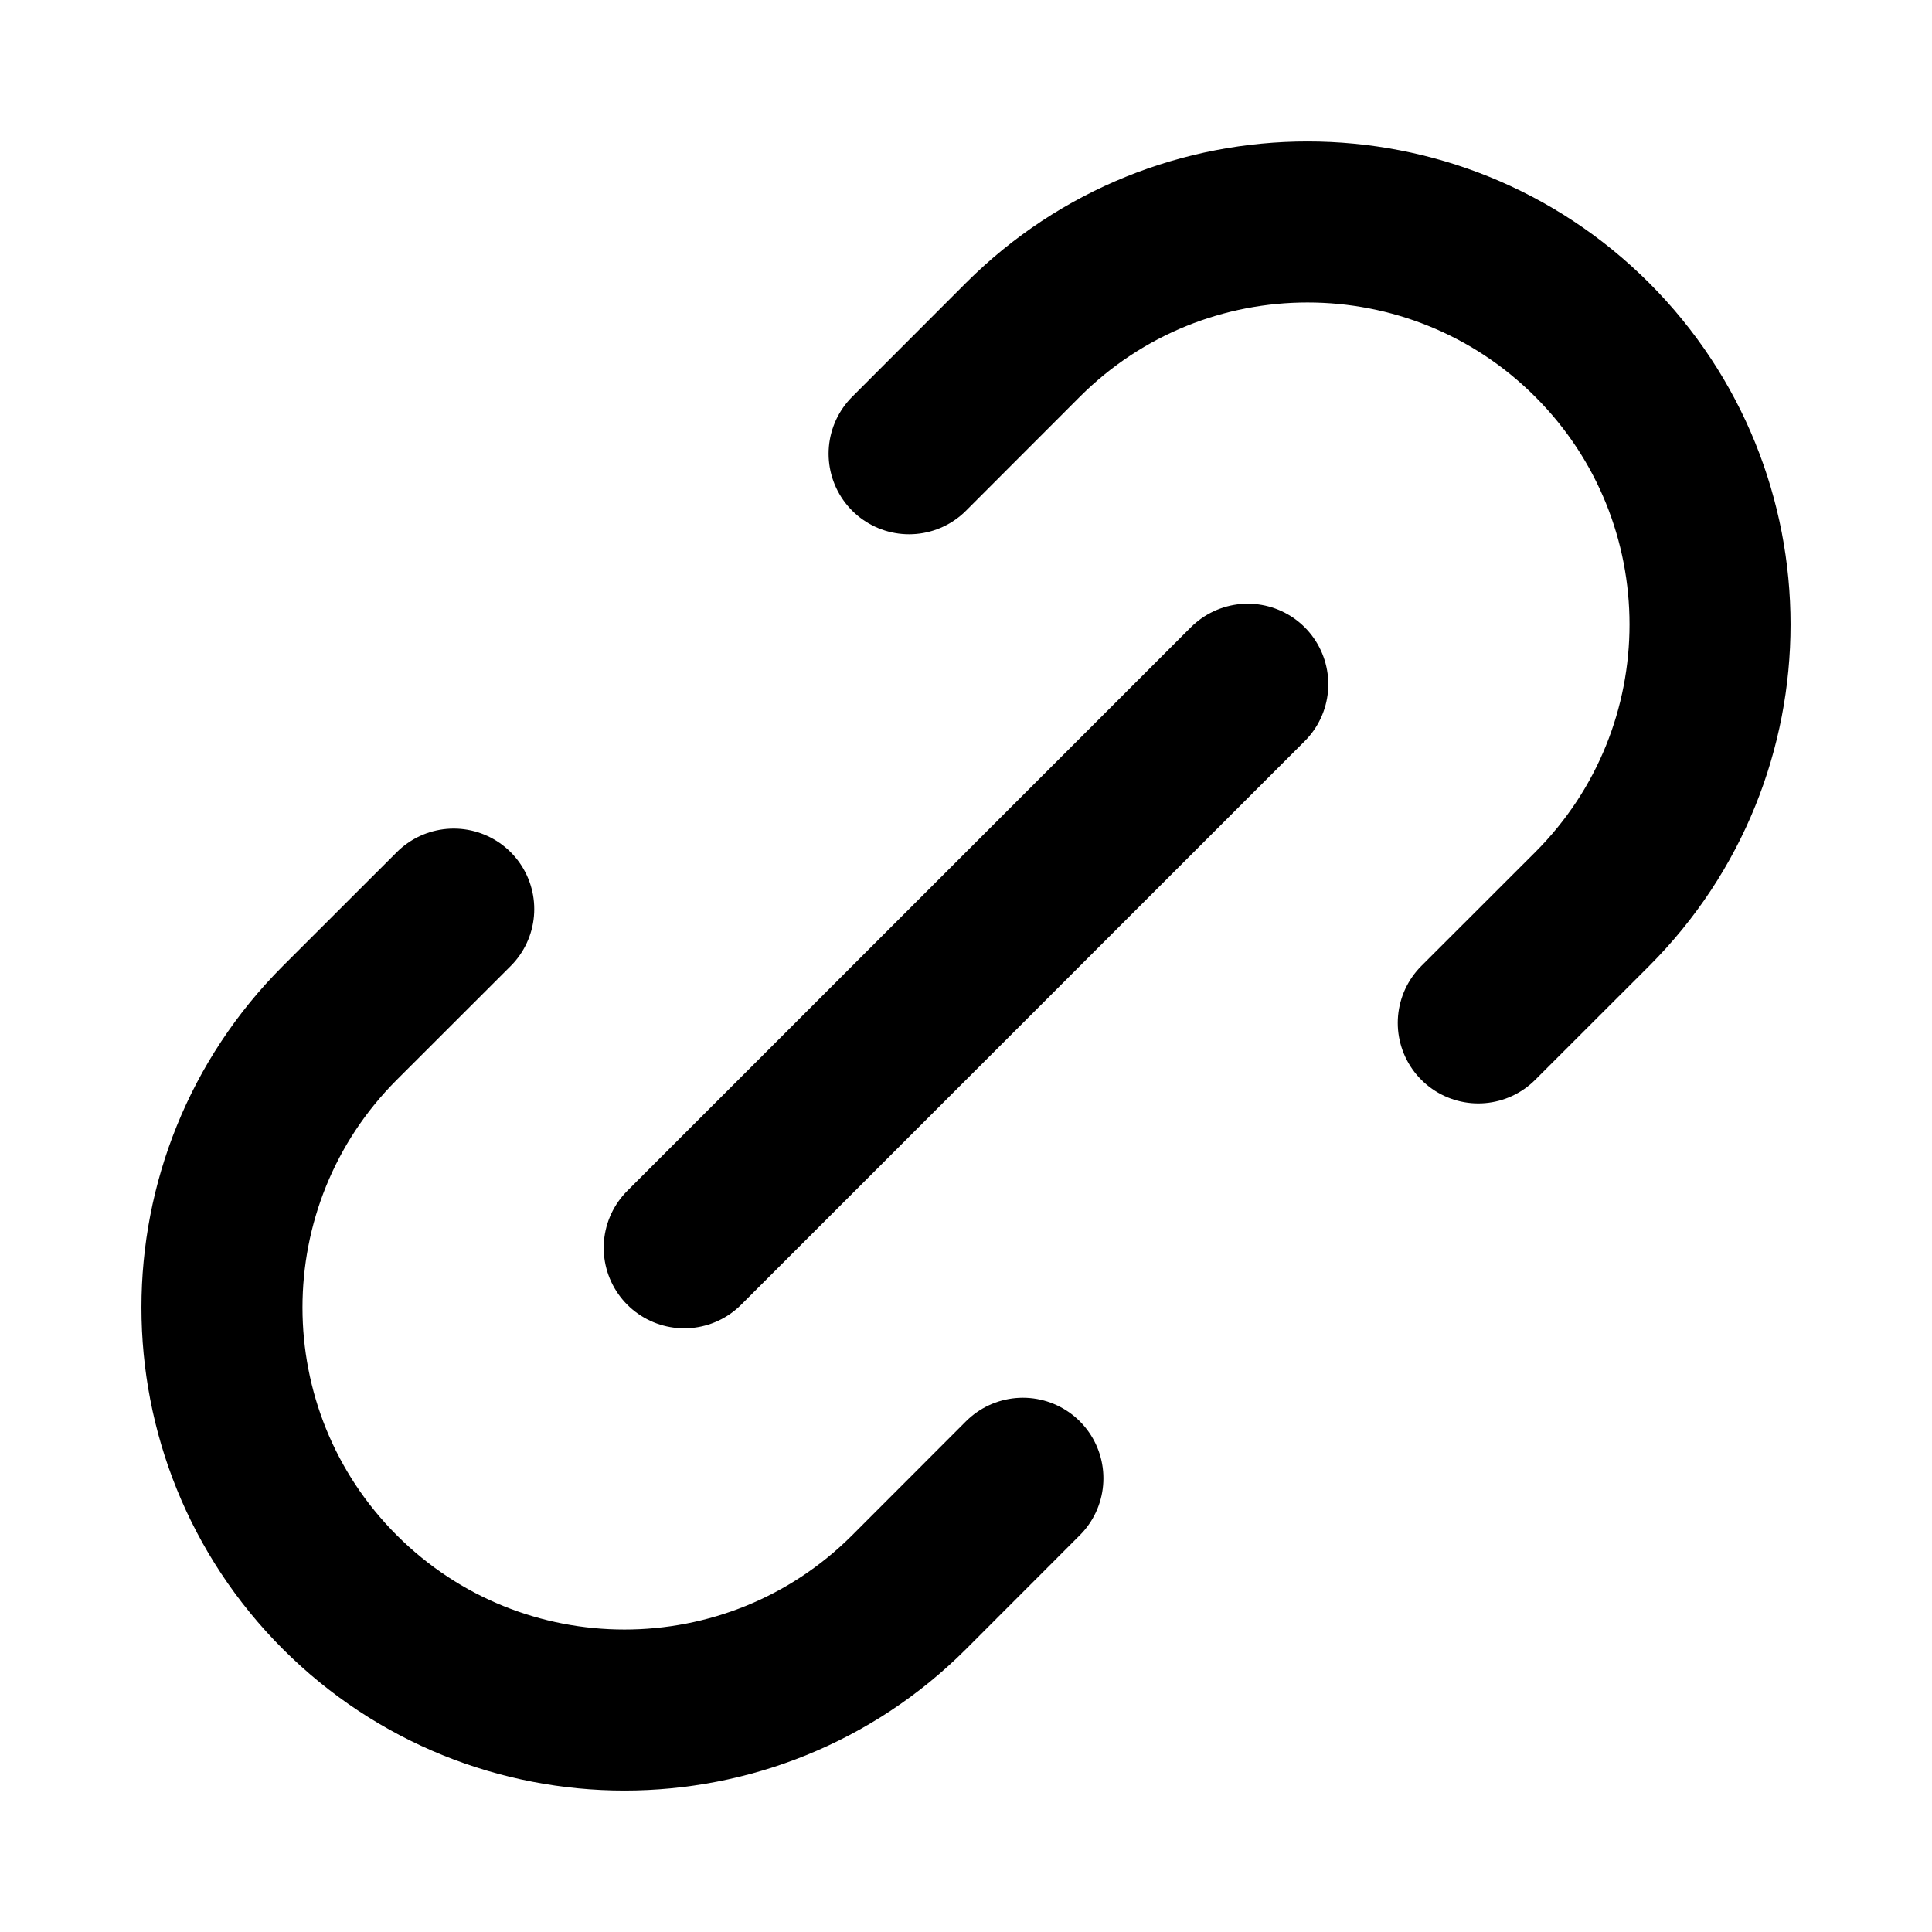 <svg width="20" height="20" viewBox="0 0 20 20" fill="none" xmlns="http://www.w3.org/2000/svg">
<path d="M10.589 15.303L9.411 16.482C7.784 18.109 5.145 18.109 3.518 16.482C1.891 14.855 1.891 12.216 3.518 10.589L4.697 9.411M15.303 10.589L16.482 9.411C18.109 7.784 18.109 5.145 16.482 3.518C14.855 1.891 12.216 1.891 10.589 3.518L9.411 4.697M7.083 12.917L12.917 7.083" stroke="#161618" style="stroke:#161618;stroke:color(display-p3 0.086 0.086 0.094);stroke-opacity:1;" stroke-width="1.667" stroke-linecap="round" stroke-linejoin="round"/>
</svg>
